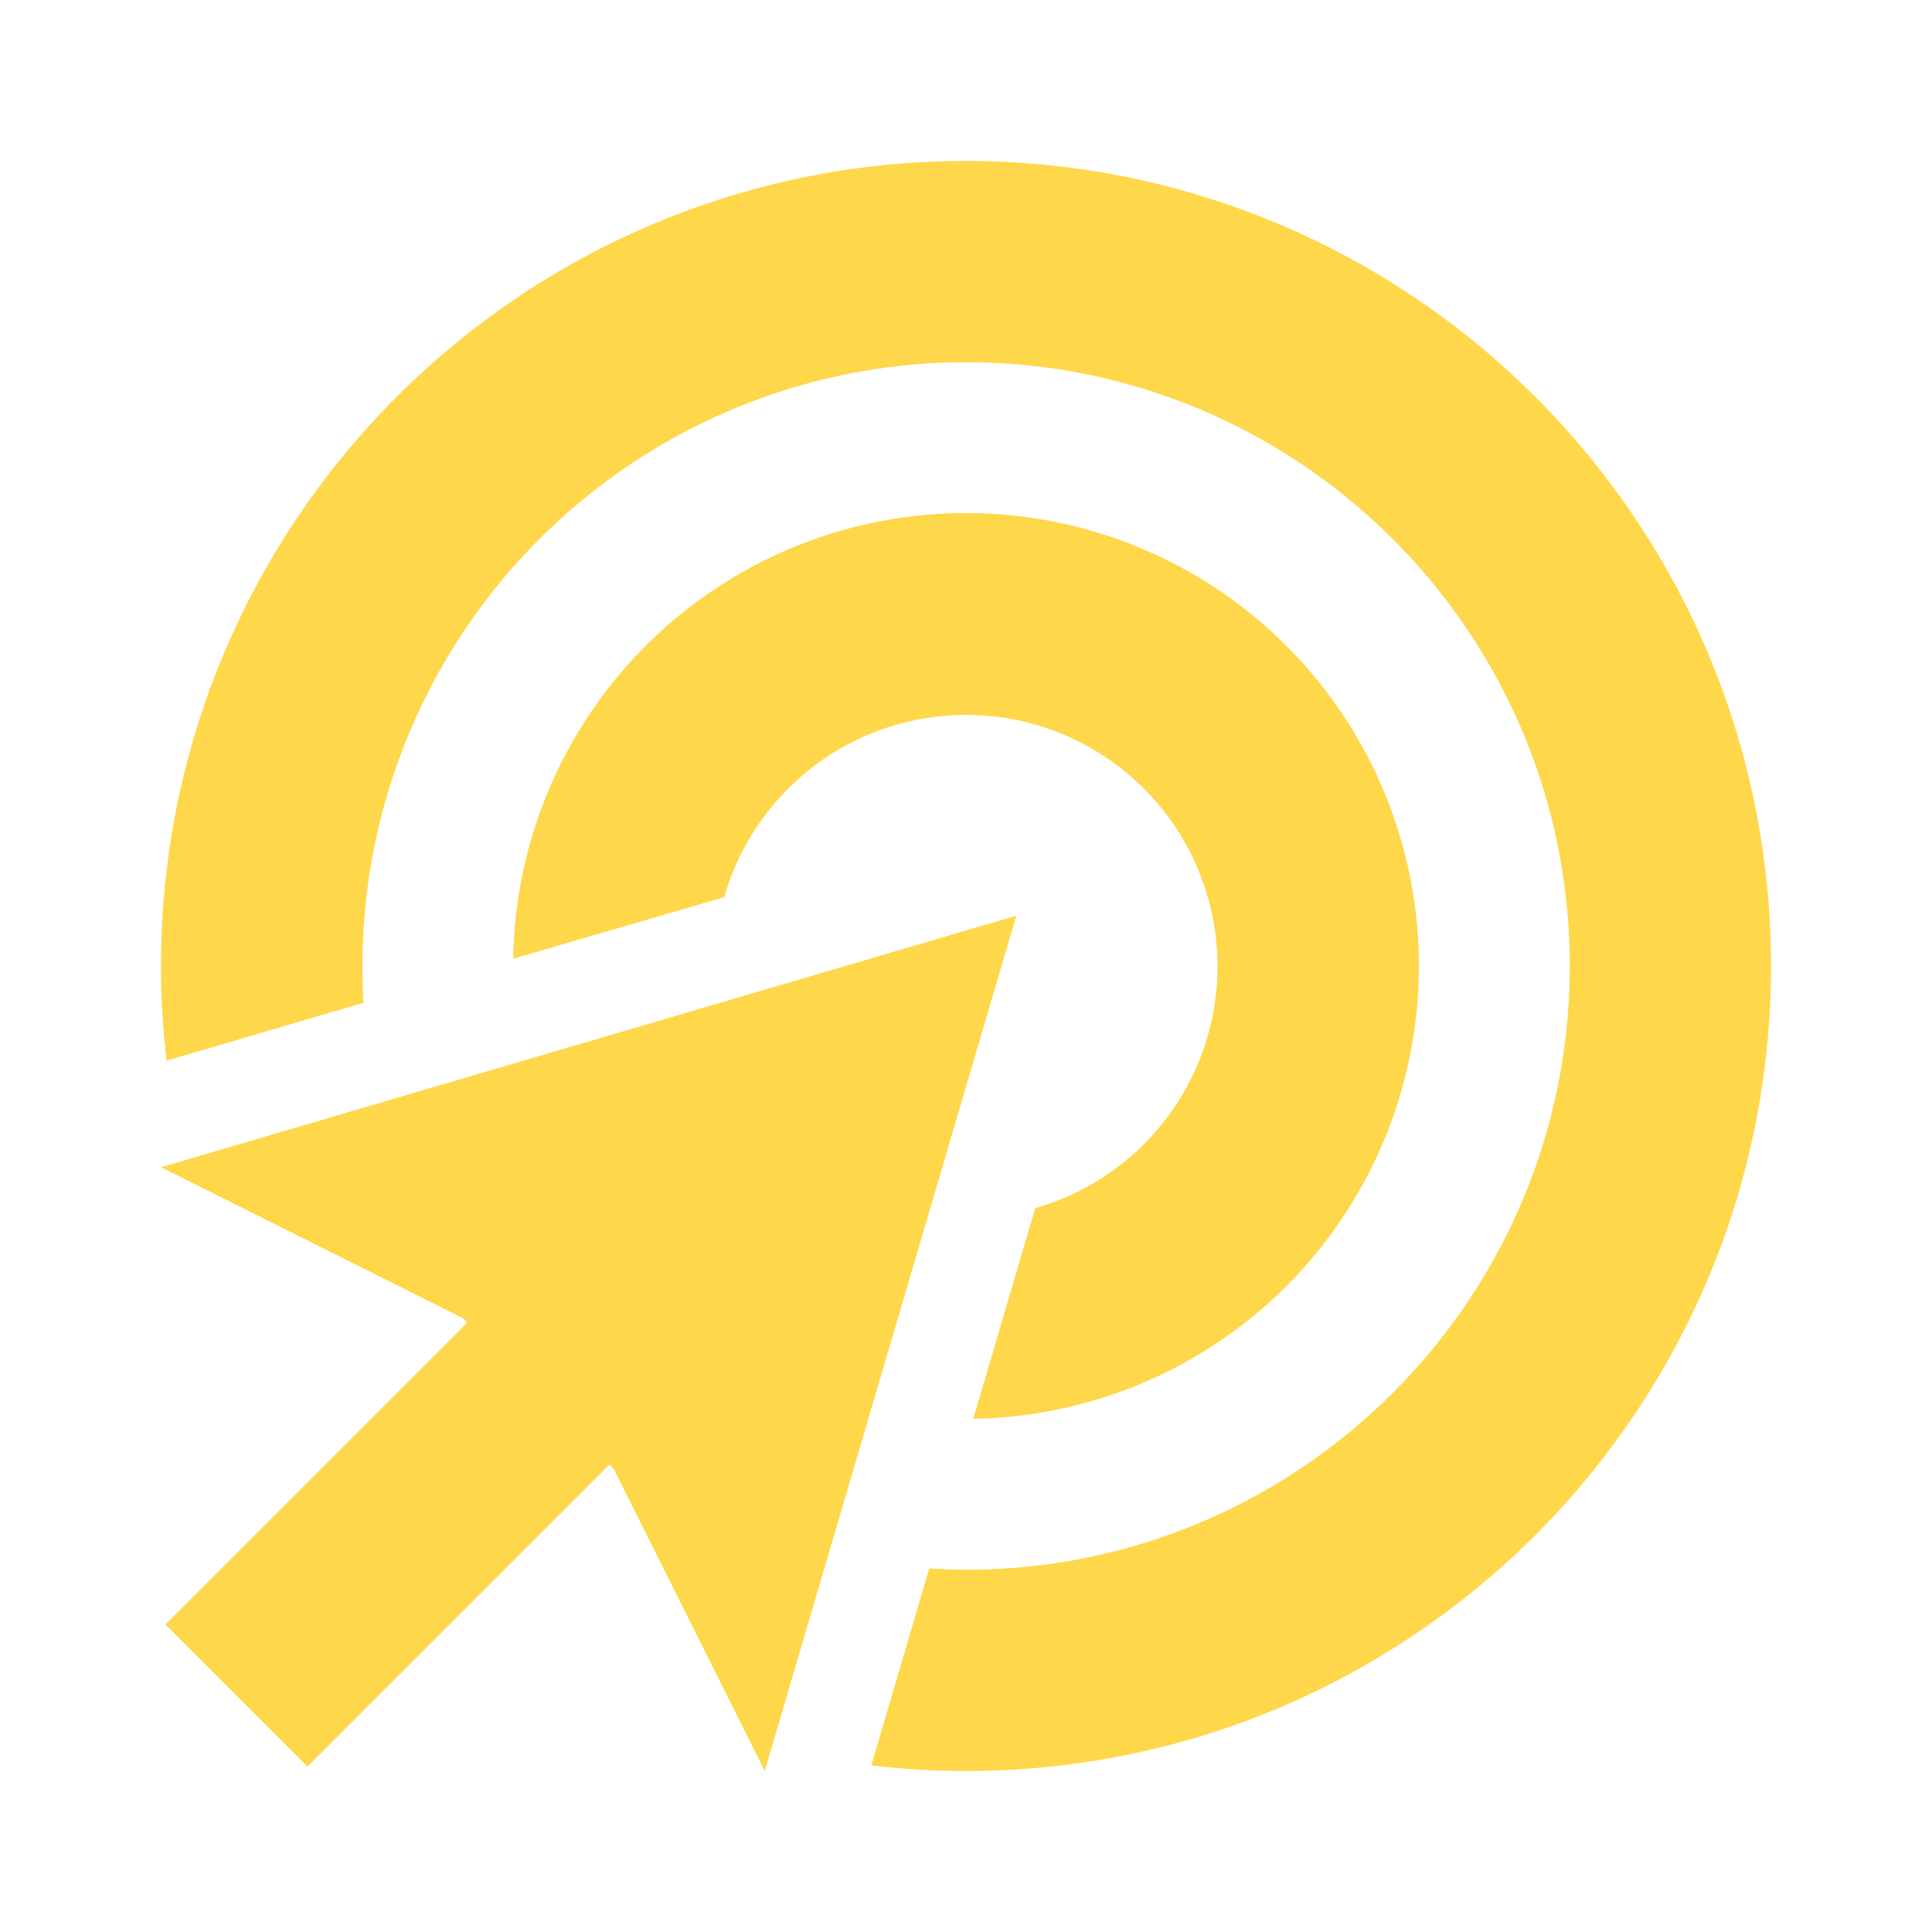 <svg width="24" height="24" fill="none" xmlns="http://www.w3.org/2000/svg"><path d="M12 19.5c4.14 0 7.5-3.36 7.5-7.5 0-4.14-3.36-7.5-7.5-7.5a7.502 7.502 0 0 0-7.484 7.957l-2.446.719A9.748 9.748 0 0 1 2 12C2 6.477 6.477 2 12 2s10 4.477 10 10-4.477 10-10 10c-.398 0-.79-.023-1.176-.07l.719-2.446c.152.008.305.016.457.016Zm.09-1.875.77-2.617a3.124 3.124 0 1 0-3.863-3.863l-2.622.765a5.626 5.626 0 1 1 5.715 5.715ZM2 14.5l10.625-3.125L9.5 22l-1.875-3.75-.055-.055-3.75 3.75-1.765-1.765 3.75-3.75-.055-.055L2 14.5Z" fill="#FFD74A"/></svg>